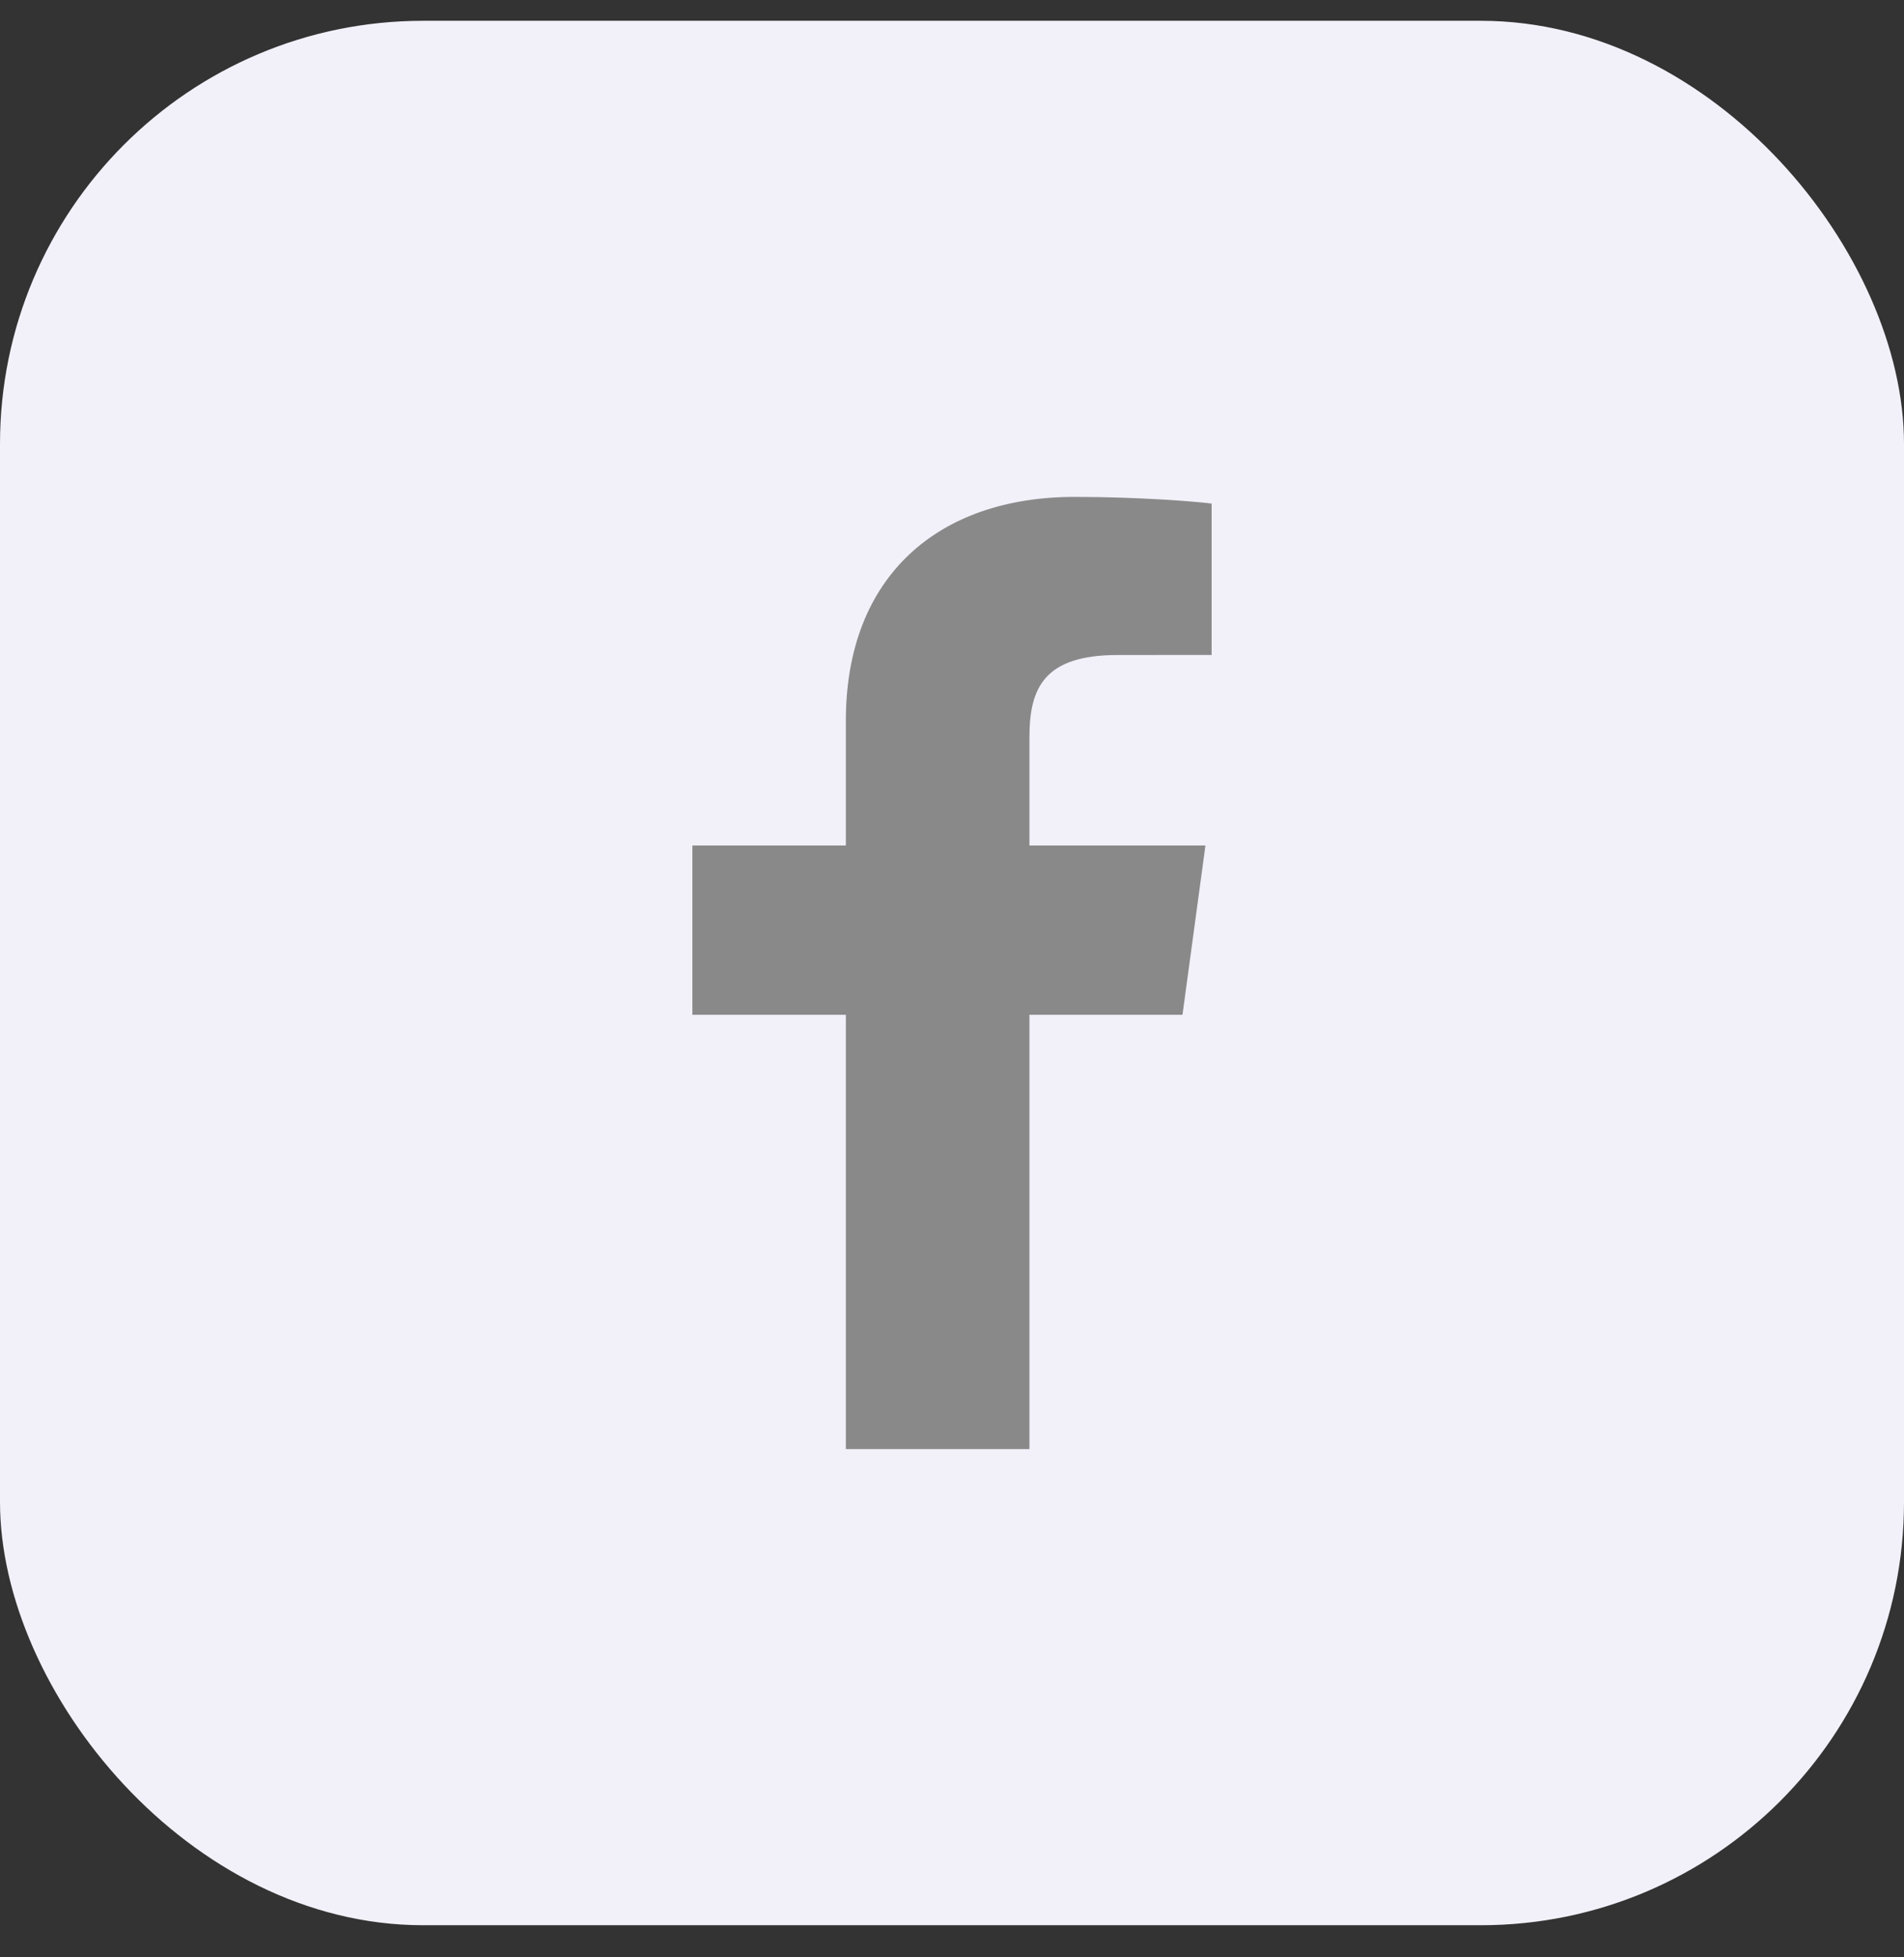<svg width="36" height="37" viewBox="0 0 36 37" fill="none" xmlns="http://www.w3.org/2000/svg">
<rect x="0" y="0" width="36" height="37" fill="#333333" stroke="none"/>
<rect y="0.393" width="36" height="36" rx="8" fill="#F2F1FA"/>
<path d="M19.464 27.393V19.183H22.358L22.792 15.983H19.464V13.94C19.464 13.013 19.734 12.382 21.129 12.382L22.909 12.381V9.519C22.601 9.48 21.545 9.393 20.316 9.393C17.75 9.393 15.993 10.884 15.993 13.623V15.983H13.091V19.183H15.993V27.393H19.464V27.393Z" fill="#898989"/>
</svg>
